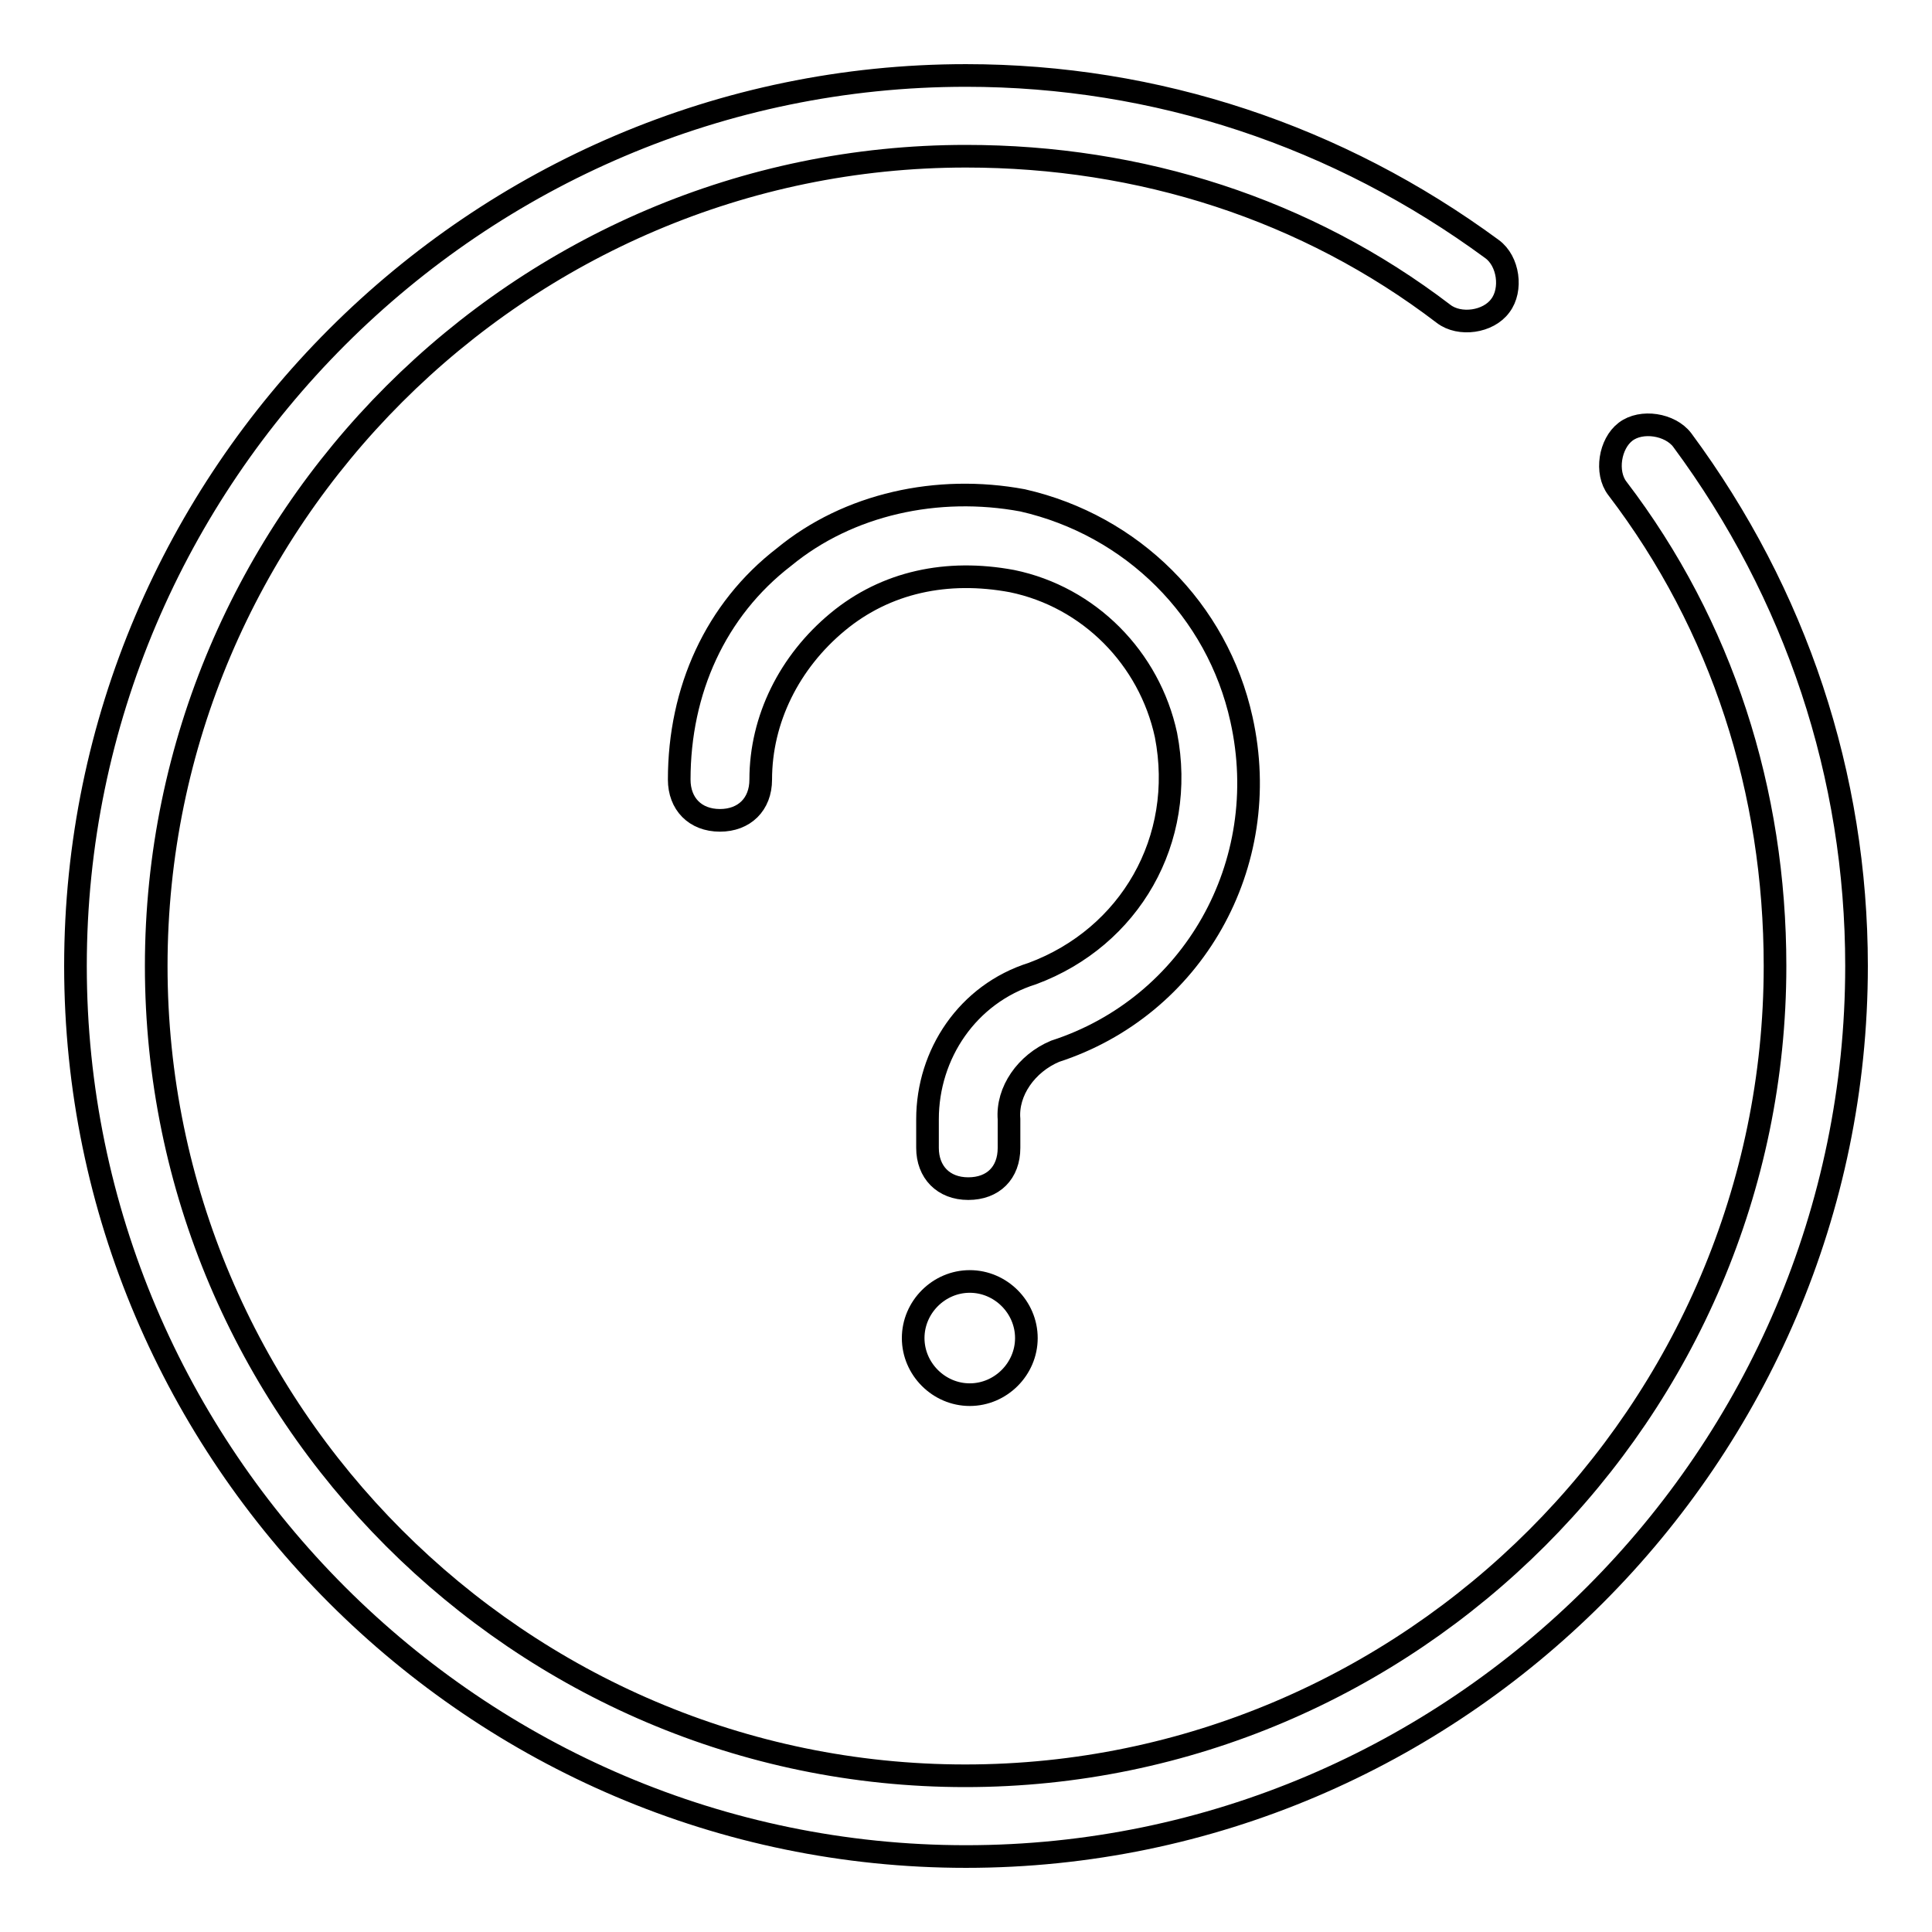 <?xml version="1.0" encoding="utf-8"?>
<!-- Svg Vector Icons : http://www.onlinewebfonts.com/icon -->
<!DOCTYPE svg PUBLIC "-//W3C//DTD SVG 1.1//EN" "http://www.w3.org/Graphics/SVG/1.1/DTD/svg11.dtd">
<svg version="1.1" xmlns="http://www.w3.org/2000/svg" xmlns:xlink="http://www.w3.org/1999/xlink" x="0px" y="0px" viewBox="0 0 256 256" enable-background="new 0 0 256 256" xml:space="preserve">
<g> <path stroke-width="3" fill-opacity="0" stroke="#000000"  d="M139.8,139.3c18.2-5.9,29-24.7,24.7-44c-3.2-14.5-14.5-25.7-29-29c-11.3-2.1-23.1,0.5-31.6,7.5 c-9.1,7-13.9,17.7-13.9,29.5c0,3.2,2.1,5.4,5.4,5.4c3.2,0,5.4-2.1,5.4-5.4c0-8,3.8-15.6,10.2-20.9s14.5-7,23.1-5.4 c10.2,2.1,18.2,10.2,20.4,20.4c2.7,13.9-4.8,26.8-17.7,31.6c-8.6,2.7-13.9,10.7-13.9,19.3v3.8c0,3.2,2.1,5.4,5.4,5.4 s5.4-2.1,5.4-5.4v-3.8C133.4,144.6,136,140.9,139.8,139.3L139.8,139.3z"/> <path stroke-width="3" fill-opacity="0" stroke="#000000"  d="M121,177.3c0,4.1,3.4,7.5,7.5,7.5c4.1,0,7.5-3.4,7.5-7.5c0,0,0,0,0,0c0-4.1-3.4-7.5-7.5-7.5 C124.4,169.8,121,173.2,121,177.3L121,177.3z"/> <path stroke-width="3" fill-opacity="0" stroke="#000000"  d="M222.9,58.3c-1.6-2.1-5.4-2.7-7.5-1.1c-2.1,1.6-2.7,5.4-1.1,7.5c13.9,18.2,20.9,40.2,20.9,63.3 c0,59-48.3,107.3-107.3,107.3S20.7,187,20.7,128S69,20.7,128,20.7c23.1,0,45.1,7,63.3,20.9c2.1,1.6,5.9,1.1,7.5-1.1 c1.6-2.1,1.1-5.9-1.1-7.5C177.3,18,153.2,10,128,10C63.1,10,10,63.1,10,128c0,64.9,53.1,118,118,118c64.9,0,118-53.1,118-118 C246,102.8,238,78.7,222.9,58.3z"/></g>
</svg>